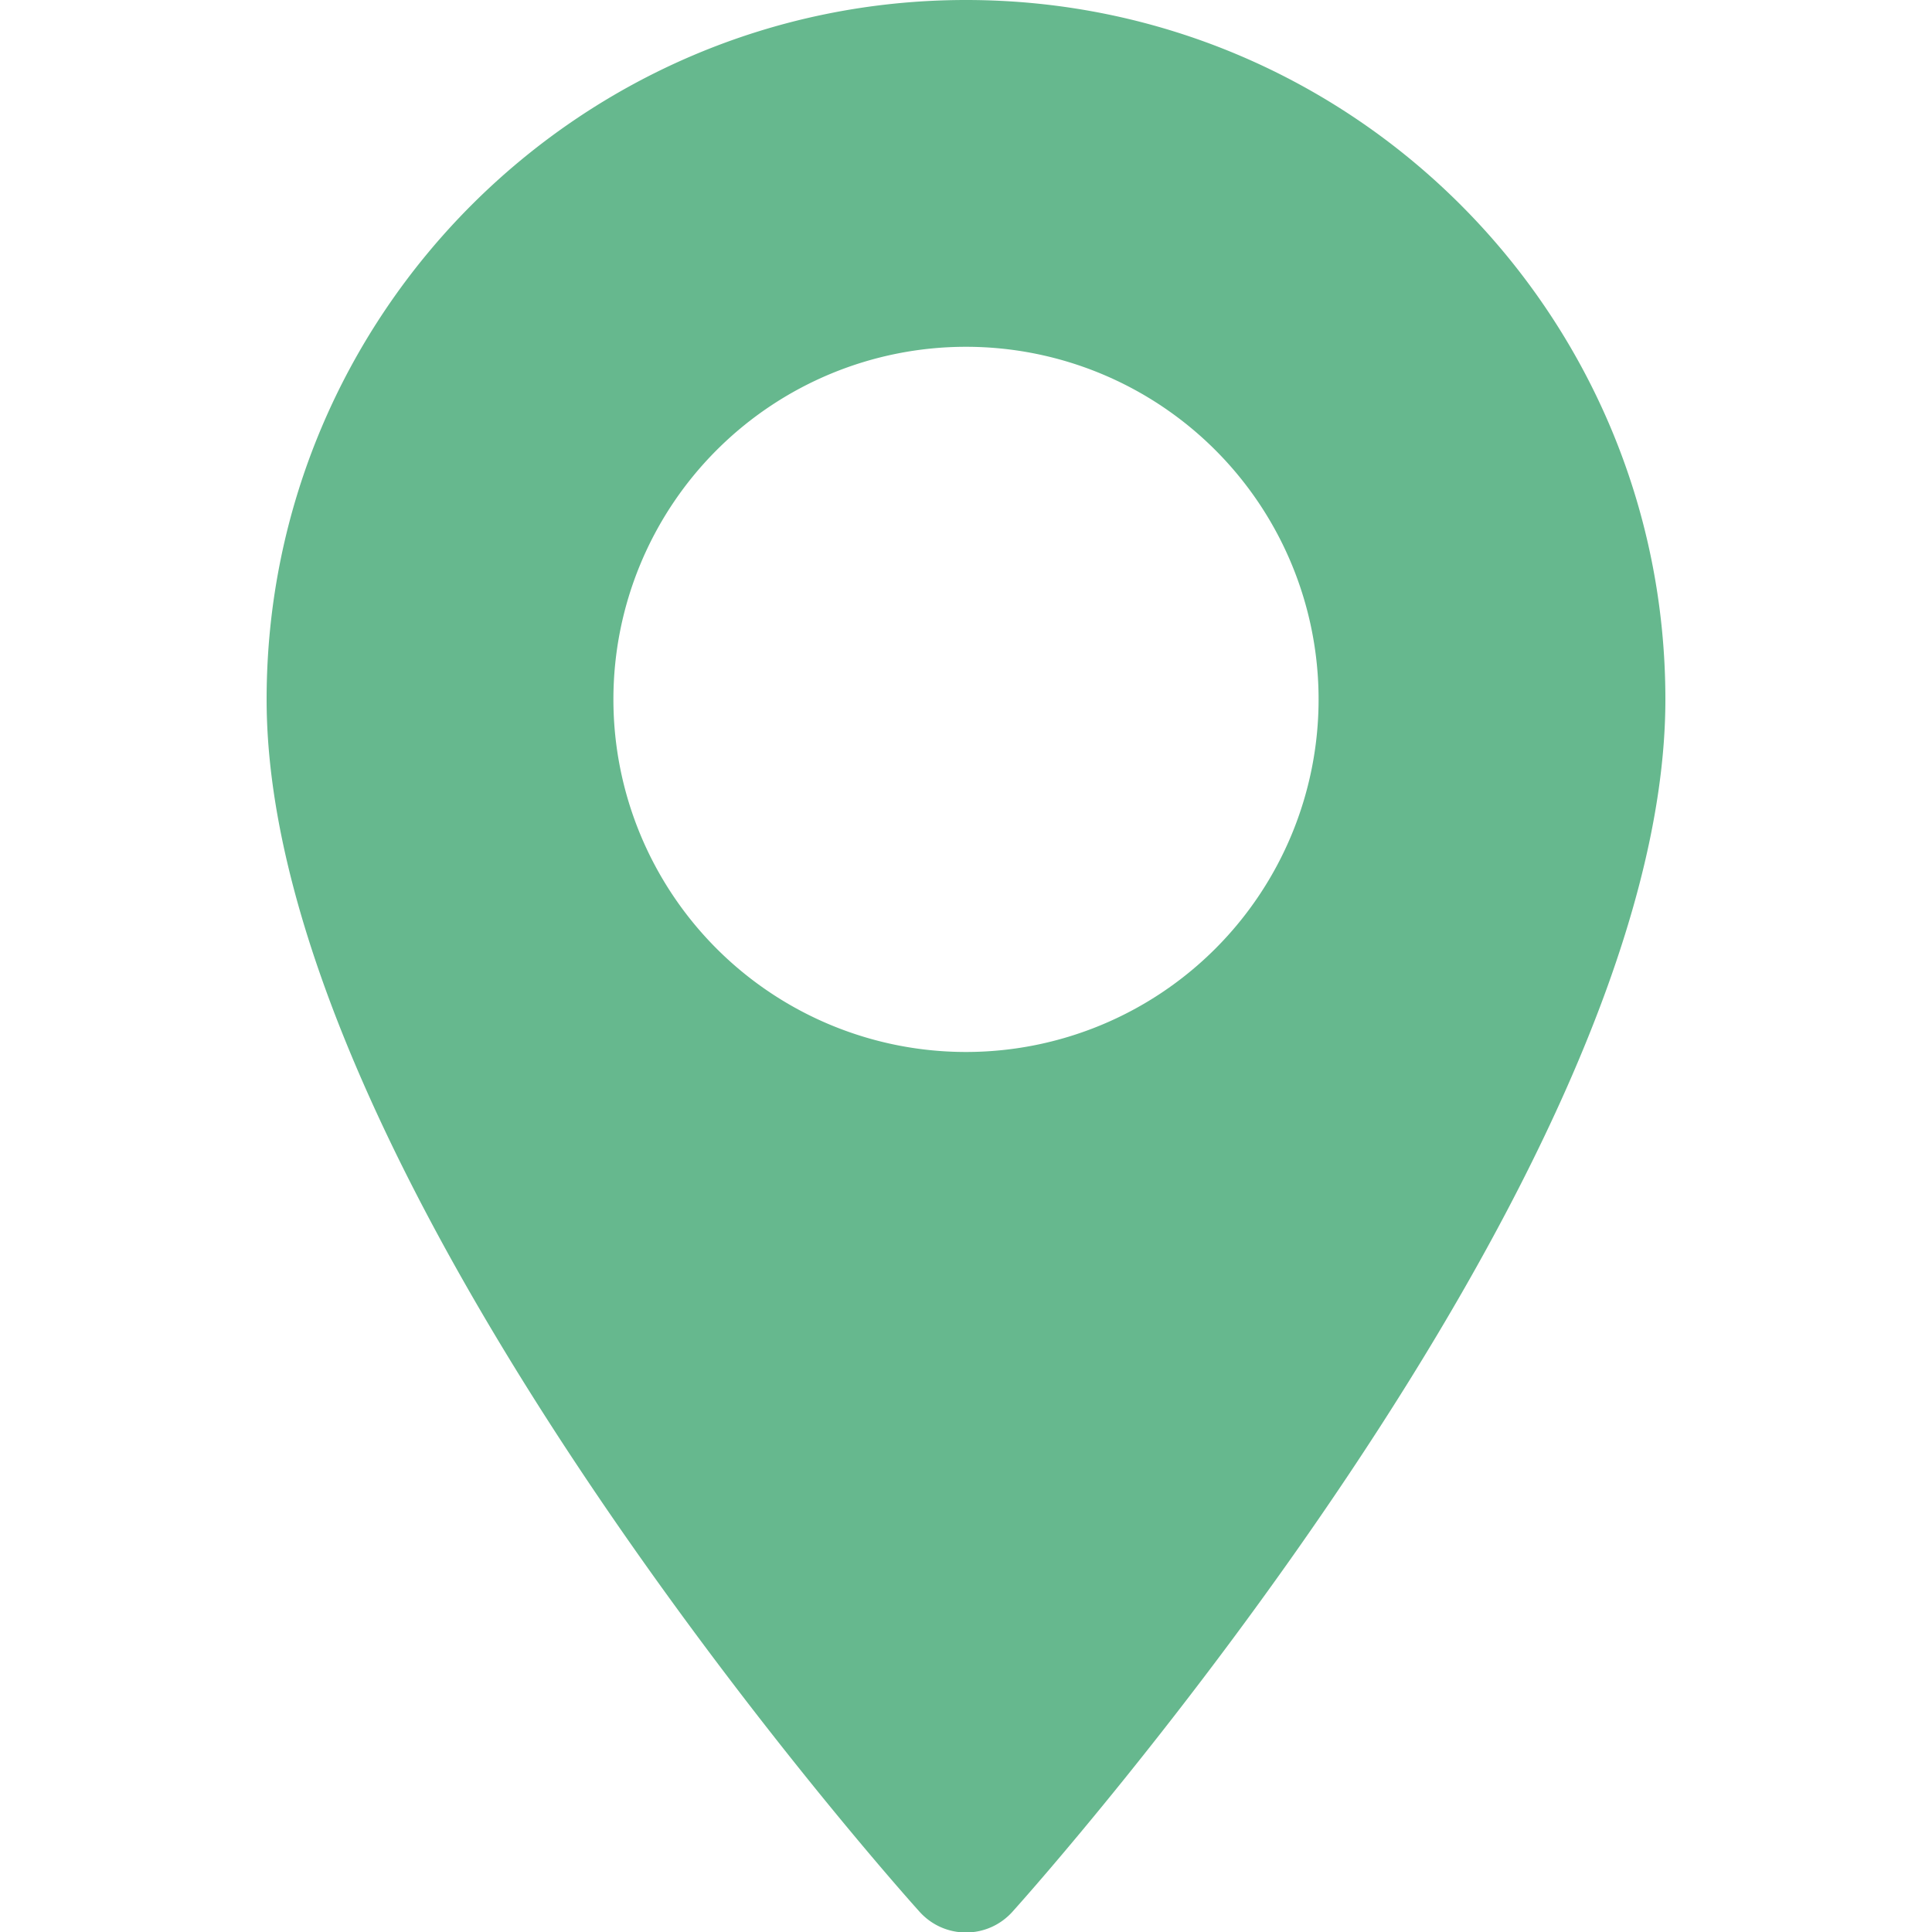 <svg xmlns="http://www.w3.org/2000/svg" fill-rule="evenodd" stroke-linejoin="round" stroke-miterlimit="2" clip-rule="evenodd" width="20" height="20" viewBox="0 0 20 20">
  <path fill="#66b88e" fill-rule="nonzero" d="M10 0C6 0 2.76 3.25 2.76 7.24c0 4.96 6.48 12.24 6.75 12.54.26.3.72.3.98 0 .27-.3 6.75-7.58 6.75-12.54C17.24 3.24 14 0 10 0zm0 10.89a3.65 3.65 0 110-7.3 3.65 3.65 0 010 7.3z"/>
</svg>
